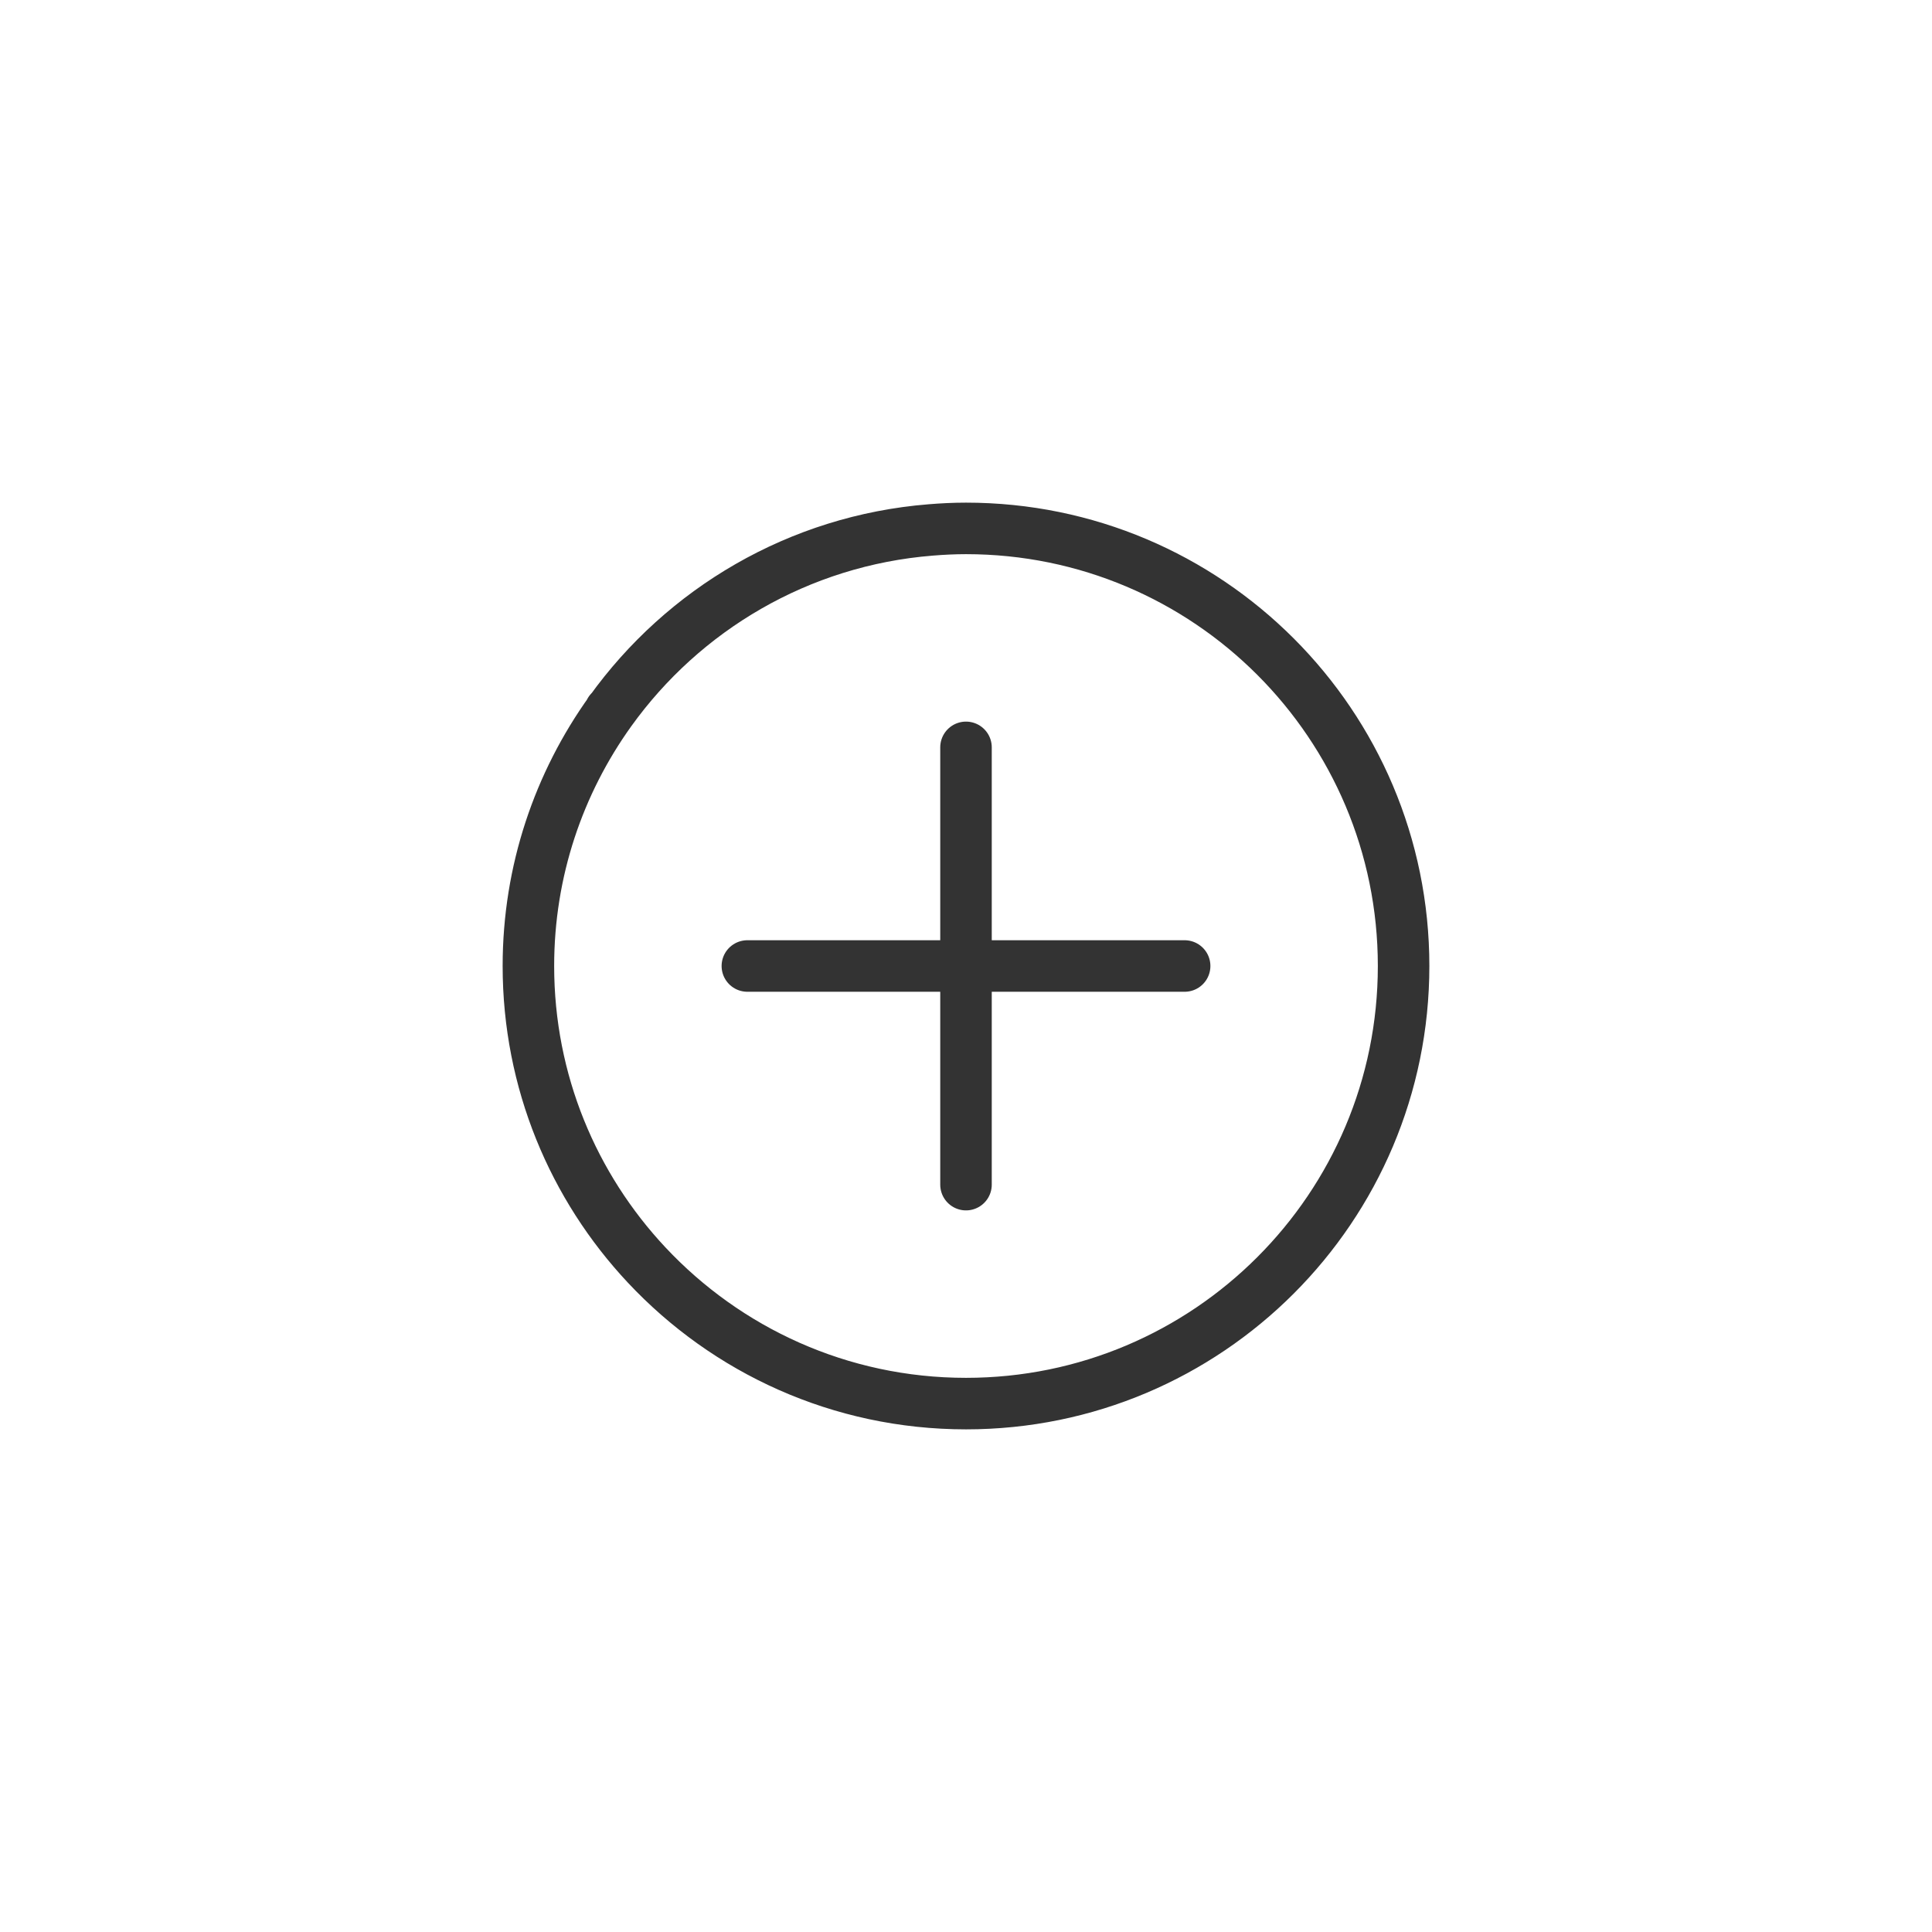 <?xml version="1.0" encoding="utf-8"?>
<!-- Generator: Adobe Illustrator 25.2.3, SVG Export Plug-In . SVG Version: 6.00 Build 0)  -->
<svg version="1.1" id="レイヤー_1" xmlns="http://www.w3.org/2000/svg" xmlns:xlink="http://www.w3.org/1999/xlink" x="0px"
	 y="0px" width="300px" height="300px" viewBox="0 0 300 300" style="enable-background:new 0 0 300 300;" xml:space="preserve">
<style type="text/css">
	.st0{fill:none;stroke:#333333;stroke-width:8;stroke-linecap:round;stroke-linejoin:round;stroke-miterlimit:10;}
</style>
<g>
	<path class="st0" d="M100.42,196.44c12.4,13.23,30.02,21.51,49.58,21.51c37.53,0,67.95-30.42,67.95-67.95S187.53,82.05,150,82.05
		c-1.85,0-3.68,0.09-5.49,0.24c-20.49,1.64-38.4,12.36-49.73,28.14h-0.06h0.06c-8,11.15-12.73,24.8-12.73,39.57
		C82.05,167.96,89.03,184.29,100.42,196.44"/>
	<line class="st0" x1="116.05" y1="150" x2="183.95" y2="150"/>
	<line class="st0" x1="150" y1="183.95" x2="150" y2="116.05"/>
</g>
</svg>
